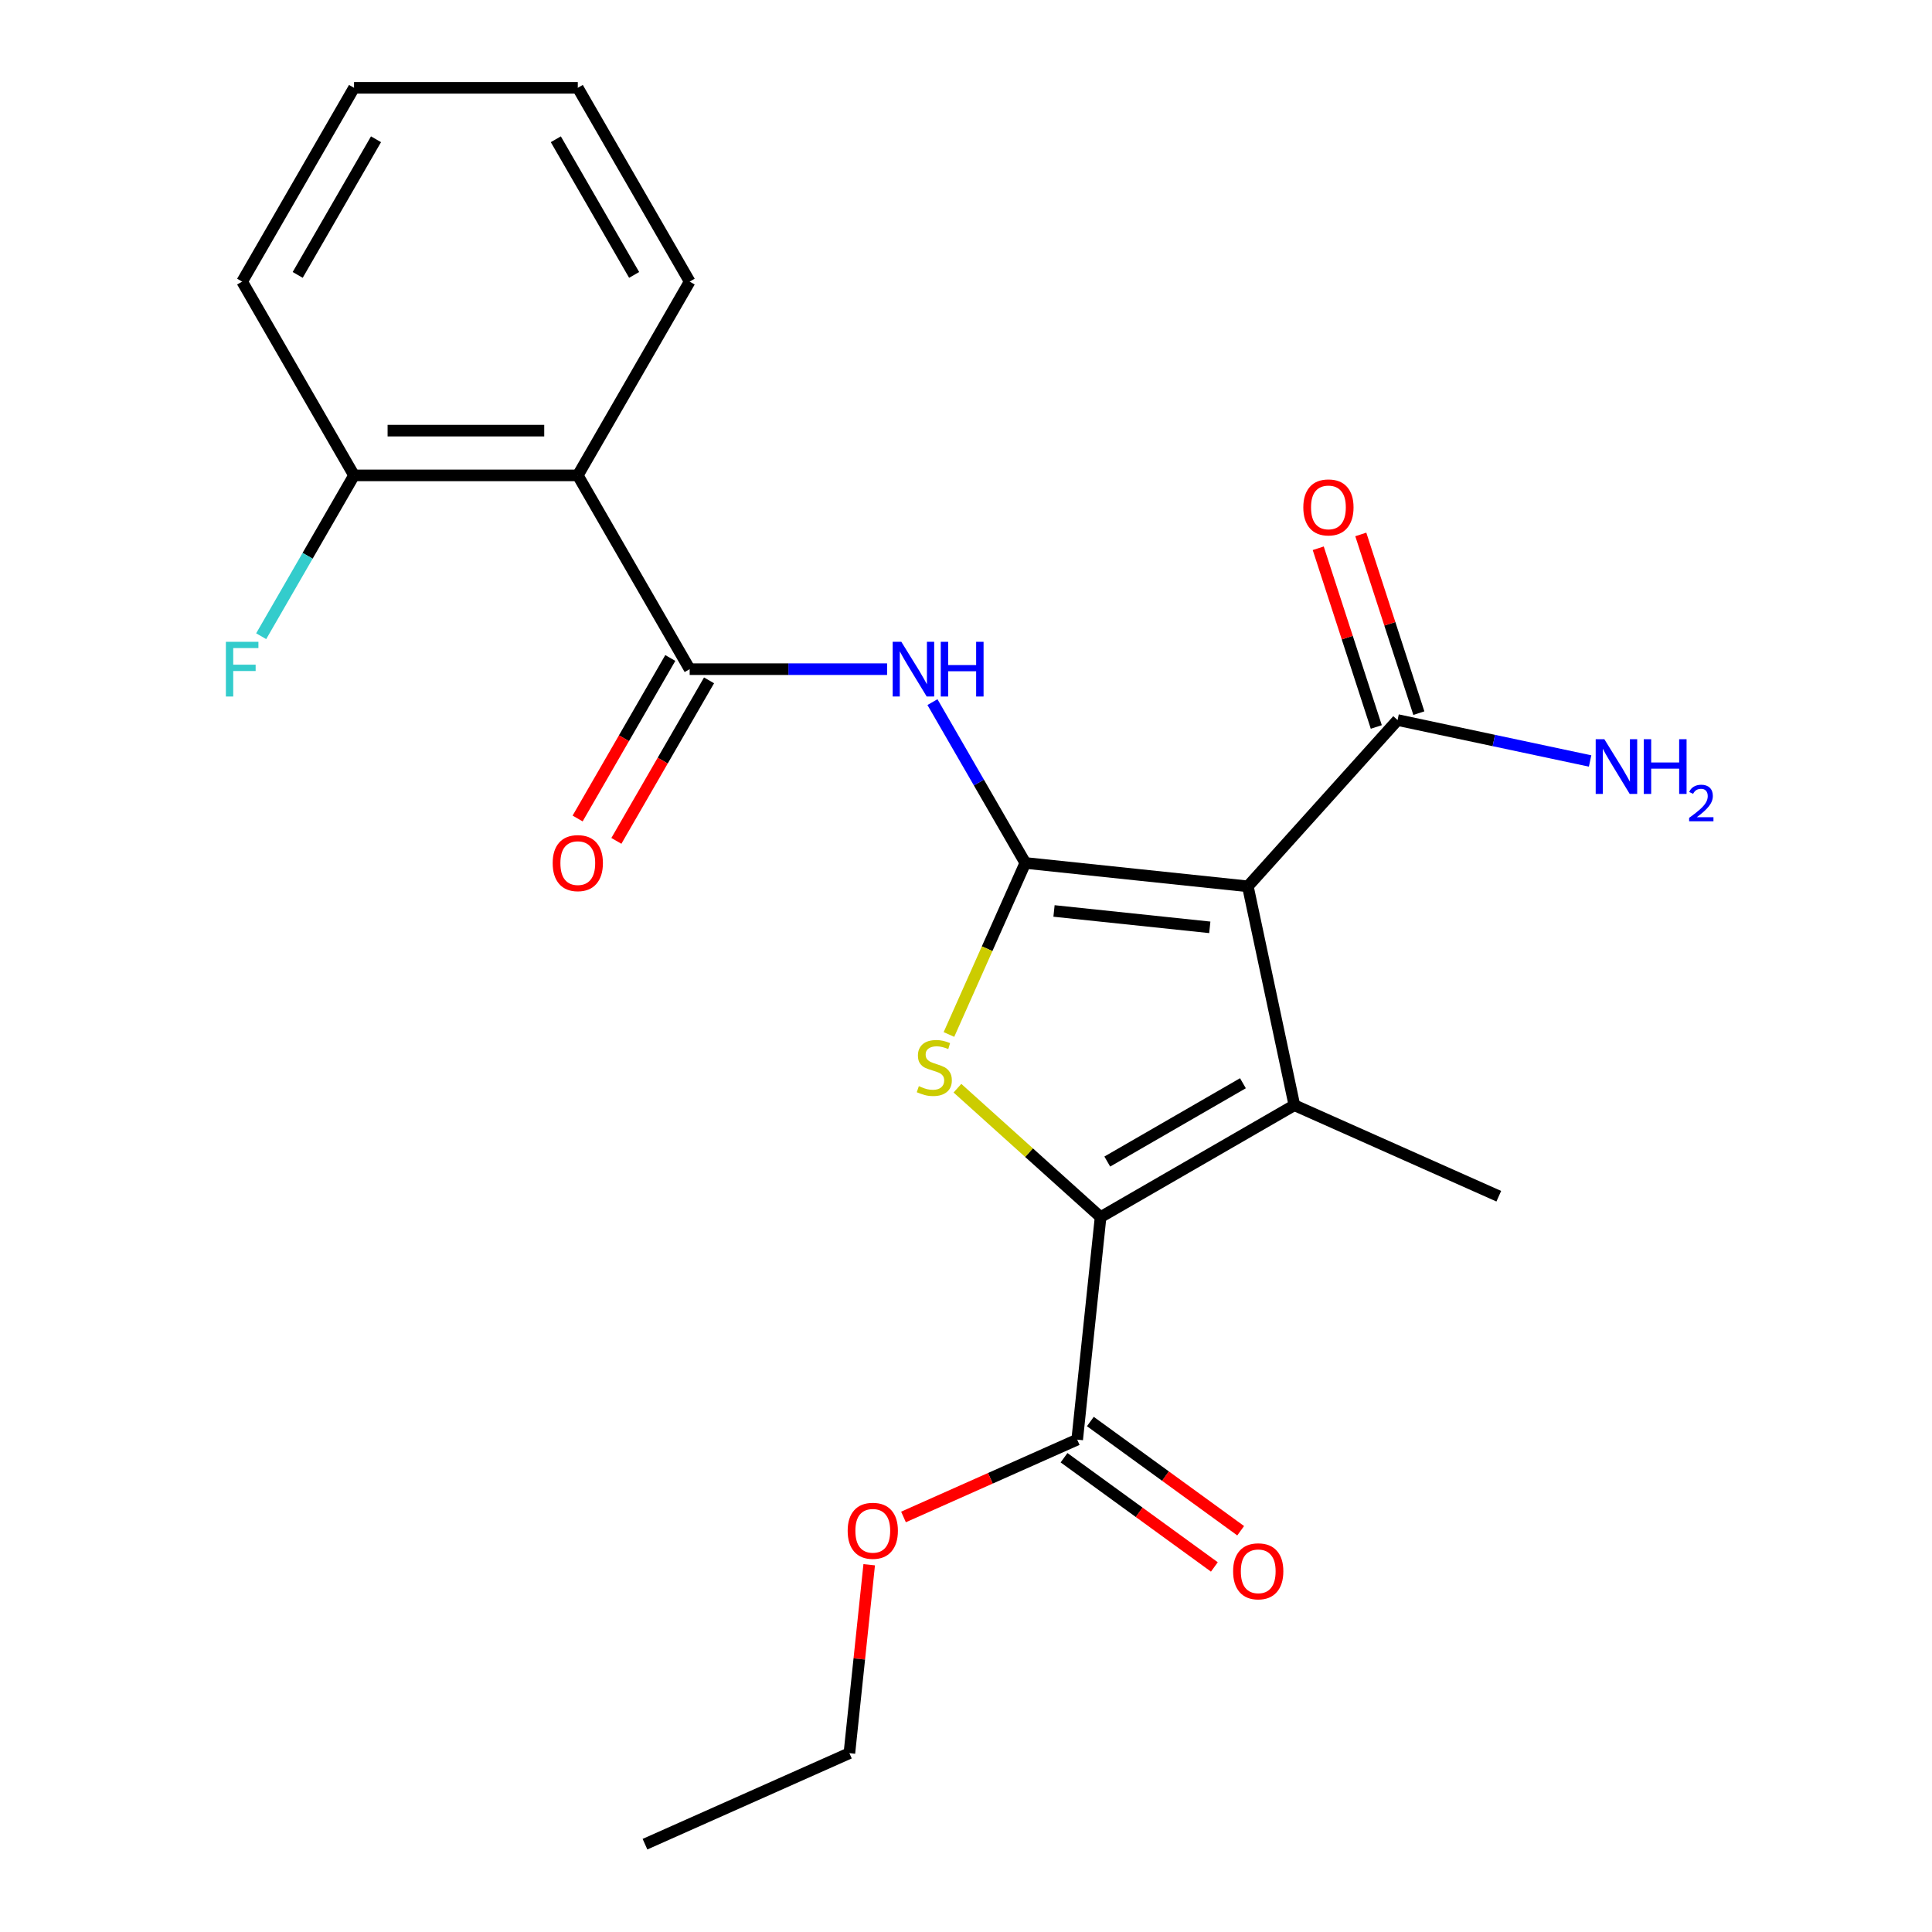 <?xml version='1.0' encoding='iso-8859-1'?>
<svg version='1.1' baseProfile='full'
              xmlns='http://www.w3.org/2000/svg'
                      xmlns:rdkit='http://www.rdkit.org/xml'
                      xmlns:xlink='http://www.w3.org/1999/xlink'
                  xml:space='preserve'
width='1000px' height='1000px' viewBox='0 0 1000 1000'>
<!-- END OF HEADER -->
<rect style='opacity:1.0;fill:#FFFFFF;stroke:none' width='1000' height='1000' x='0' y='0'> </rect>
<path class='bond-0' d='M 530.701,446.66 L 645.885,458.767' style='fill:none;fill-rule:evenodd;stroke:#000000;stroke-width:6px;stroke-linecap:butt;stroke-linejoin:miter;stroke-opacity:1' />
<path class='bond-0' d='M 545.557,471.513 L 626.186,479.988' style='fill:none;fill-rule:evenodd;stroke:#000000;stroke-width:6px;stroke-linecap:butt;stroke-linejoin:miter;stroke-opacity:1' />
<path class='bond-3' d='M 530.701,446.66 L 510.935,491.055' style='fill:none;fill-rule:evenodd;stroke:#000000;stroke-width:6px;stroke-linecap:butt;stroke-linejoin:miter;stroke-opacity:1' />
<path class='bond-3' d='M 510.935,491.055 L 491.169,535.45' style='fill:none;fill-rule:evenodd;stroke:#CCCC00;stroke-width:6px;stroke-linecap:butt;stroke-linejoin:miter;stroke-opacity:1' />
<path class='bond-4' d='M 530.701,446.66 L 506.67,405.037' style='fill:none;fill-rule:evenodd;stroke:#000000;stroke-width:6px;stroke-linecap:butt;stroke-linejoin:miter;stroke-opacity:1' />
<path class='bond-4' d='M 506.67,405.037 L 482.639,363.414' style='fill:none;fill-rule:evenodd;stroke:#0000FF;stroke-width:6px;stroke-linecap:butt;stroke-linejoin:miter;stroke-opacity:1' />
<path class='bond-1' d='M 645.885,458.767 L 669.964,572.054' style='fill:none;fill-rule:evenodd;stroke:#000000;stroke-width:6px;stroke-linecap:butt;stroke-linejoin:miter;stroke-opacity:1' />
<path class='bond-7' d='M 645.885,458.767 L 723.382,372.697' style='fill:none;fill-rule:evenodd;stroke:#000000;stroke-width:6px;stroke-linecap:butt;stroke-linejoin:miter;stroke-opacity:1' />
<path class='bond-14' d='M 669.964,572.054 L 775.77,619.161' style='fill:none;fill-rule:evenodd;stroke:#000000;stroke-width:6px;stroke-linecap:butt;stroke-linejoin:miter;stroke-opacity:1' />
<path class='bond-23' d='M 669.964,572.054 L 569.663,629.963' style='fill:none;fill-rule:evenodd;stroke:#000000;stroke-width:6px;stroke-linecap:butt;stroke-linejoin:miter;stroke-opacity:1' />
<path class='bond-23' d='M 643.337,560.68 L 573.126,601.216' style='fill:none;fill-rule:evenodd;stroke:#000000;stroke-width:6px;stroke-linecap:butt;stroke-linejoin:miter;stroke-opacity:1' />
<path class='bond-2' d='M 569.663,629.963 L 532.616,596.606' style='fill:none;fill-rule:evenodd;stroke:#000000;stroke-width:6px;stroke-linecap:butt;stroke-linejoin:miter;stroke-opacity:1' />
<path class='bond-2' d='M 532.616,596.606 L 495.569,563.248' style='fill:none;fill-rule:evenodd;stroke:#CCCC00;stroke-width:6px;stroke-linecap:butt;stroke-linejoin:miter;stroke-opacity:1' />
<path class='bond-8' d='M 569.663,629.963 L 557.557,745.147' style='fill:none;fill-rule:evenodd;stroke:#000000;stroke-width:6px;stroke-linecap:butt;stroke-linejoin:miter;stroke-opacity:1' />
<path class='bond-5' d='M 459.156,346.359 L 408.065,346.359' style='fill:none;fill-rule:evenodd;stroke:#0000FF;stroke-width:6px;stroke-linecap:butt;stroke-linejoin:miter;stroke-opacity:1' />
<path class='bond-5' d='M 408.065,346.359 L 356.974,346.359' style='fill:none;fill-rule:evenodd;stroke:#000000;stroke-width:6px;stroke-linecap:butt;stroke-linejoin:miter;stroke-opacity:1' />
<path class='bond-6' d='M 356.974,346.359 L 299.065,246.057' style='fill:none;fill-rule:evenodd;stroke:#000000;stroke-width:6px;stroke-linecap:butt;stroke-linejoin:miter;stroke-opacity:1' />
<path class='bond-10' d='M 346.943,340.568 L 322.959,382.111' style='fill:none;fill-rule:evenodd;stroke:#000000;stroke-width:6px;stroke-linecap:butt;stroke-linejoin:miter;stroke-opacity:1' />
<path class='bond-10' d='M 322.959,382.111 L 298.974,423.654' style='fill:none;fill-rule:evenodd;stroke:#FF0000;stroke-width:6px;stroke-linecap:butt;stroke-linejoin:miter;stroke-opacity:1' />
<path class='bond-10' d='M 367.004,352.15 L 343.019,393.693' style='fill:none;fill-rule:evenodd;stroke:#000000;stroke-width:6px;stroke-linecap:butt;stroke-linejoin:miter;stroke-opacity:1' />
<path class='bond-10' d='M 343.019,393.693 L 319.034,435.236' style='fill:none;fill-rule:evenodd;stroke:#FF0000;stroke-width:6px;stroke-linecap:butt;stroke-linejoin:miter;stroke-opacity:1' />
<path class='bond-9' d='M 299.065,246.057 L 183.246,246.057' style='fill:none;fill-rule:evenodd;stroke:#000000;stroke-width:6px;stroke-linecap:butt;stroke-linejoin:miter;stroke-opacity:1' />
<path class='bond-9' d='M 281.692,222.894 L 200.619,222.894' style='fill:none;fill-rule:evenodd;stroke:#000000;stroke-width:6px;stroke-linecap:butt;stroke-linejoin:miter;stroke-opacity:1' />
<path class='bond-17' d='M 299.065,246.057 L 356.974,145.756' style='fill:none;fill-rule:evenodd;stroke:#000000;stroke-width:6px;stroke-linecap:butt;stroke-linejoin:miter;stroke-opacity:1' />
<path class='bond-11' d='M 734.397,369.118 L 719.37,322.871' style='fill:none;fill-rule:evenodd;stroke:#000000;stroke-width:6px;stroke-linecap:butt;stroke-linejoin:miter;stroke-opacity:1' />
<path class='bond-11' d='M 719.37,322.871 L 704.344,276.624' style='fill:none;fill-rule:evenodd;stroke:#FF0000;stroke-width:6px;stroke-linecap:butt;stroke-linejoin:miter;stroke-opacity:1' />
<path class='bond-11' d='M 712.367,376.276 L 697.34,330.029' style='fill:none;fill-rule:evenodd;stroke:#000000;stroke-width:6px;stroke-linecap:butt;stroke-linejoin:miter;stroke-opacity:1' />
<path class='bond-11' d='M 697.34,330.029 L 682.314,283.782' style='fill:none;fill-rule:evenodd;stroke:#FF0000;stroke-width:6px;stroke-linecap:butt;stroke-linejoin:miter;stroke-opacity:1' />
<path class='bond-13' d='M 723.382,372.697 L 773.208,383.288' style='fill:none;fill-rule:evenodd;stroke:#000000;stroke-width:6px;stroke-linecap:butt;stroke-linejoin:miter;stroke-opacity:1' />
<path class='bond-13' d='M 773.208,383.288 L 823.034,393.879' style='fill:none;fill-rule:evenodd;stroke:#0000FF;stroke-width:6px;stroke-linecap:butt;stroke-linejoin:miter;stroke-opacity:1' />
<path class='bond-12' d='M 550.749,754.517 L 589.651,782.78' style='fill:none;fill-rule:evenodd;stroke:#000000;stroke-width:6px;stroke-linecap:butt;stroke-linejoin:miter;stroke-opacity:1' />
<path class='bond-12' d='M 589.651,782.78 L 628.553,811.044' style='fill:none;fill-rule:evenodd;stroke:#FF0000;stroke-width:6px;stroke-linecap:butt;stroke-linejoin:miter;stroke-opacity:1' />
<path class='bond-12' d='M 564.364,735.777 L 603.266,764.041' style='fill:none;fill-rule:evenodd;stroke:#000000;stroke-width:6px;stroke-linecap:butt;stroke-linejoin:miter;stroke-opacity:1' />
<path class='bond-12' d='M 603.266,764.041 L 642.168,792.304' style='fill:none;fill-rule:evenodd;stroke:#FF0000;stroke-width:6px;stroke-linecap:butt;stroke-linejoin:miter;stroke-opacity:1' />
<path class='bond-15' d='M 557.557,745.147 L 512.602,765.162' style='fill:none;fill-rule:evenodd;stroke:#000000;stroke-width:6px;stroke-linecap:butt;stroke-linejoin:miter;stroke-opacity:1' />
<path class='bond-15' d='M 512.602,765.162 L 467.647,785.177' style='fill:none;fill-rule:evenodd;stroke:#FF0000;stroke-width:6px;stroke-linecap:butt;stroke-linejoin:miter;stroke-opacity:1' />
<path class='bond-16' d='M 183.246,246.057 L 159.215,287.68' style='fill:none;fill-rule:evenodd;stroke:#000000;stroke-width:6px;stroke-linecap:butt;stroke-linejoin:miter;stroke-opacity:1' />
<path class='bond-16' d='M 159.215,287.68 L 135.184,329.304' style='fill:none;fill-rule:evenodd;stroke:#33CCCC;stroke-width:6px;stroke-linecap:butt;stroke-linejoin:miter;stroke-opacity:1' />
<path class='bond-18' d='M 183.246,246.057 L 125.337,145.756' style='fill:none;fill-rule:evenodd;stroke:#000000;stroke-width:6px;stroke-linecap:butt;stroke-linejoin:miter;stroke-opacity:1' />
<path class='bond-19' d='M 449.896,809.91 L 444.771,858.674' style='fill:none;fill-rule:evenodd;stroke:#FF0000;stroke-width:6px;stroke-linecap:butt;stroke-linejoin:miter;stroke-opacity:1' />
<path class='bond-19' d='M 444.771,858.674 L 439.645,907.438' style='fill:none;fill-rule:evenodd;stroke:#000000;stroke-width:6px;stroke-linecap:butt;stroke-linejoin:miter;stroke-opacity:1' />
<path class='bond-20' d='M 356.974,145.756 L 299.065,45.455' style='fill:none;fill-rule:evenodd;stroke:#000000;stroke-width:6px;stroke-linecap:butt;stroke-linejoin:miter;stroke-opacity:1' />
<path class='bond-20' d='M 328.227,142.293 L 287.691,72.082' style='fill:none;fill-rule:evenodd;stroke:#000000;stroke-width:6px;stroke-linecap:butt;stroke-linejoin:miter;stroke-opacity:1' />
<path class='bond-24' d='M 125.337,145.756 L 183.246,45.455' style='fill:none;fill-rule:evenodd;stroke:#000000;stroke-width:6px;stroke-linecap:butt;stroke-linejoin:miter;stroke-opacity:1' />
<path class='bond-24' d='M 154.084,142.293 L 194.62,72.082' style='fill:none;fill-rule:evenodd;stroke:#000000;stroke-width:6px;stroke-linecap:butt;stroke-linejoin:miter;stroke-opacity:1' />
<path class='bond-21' d='M 439.645,907.438 L 333.84,954.545' style='fill:none;fill-rule:evenodd;stroke:#000000;stroke-width:6px;stroke-linecap:butt;stroke-linejoin:miter;stroke-opacity:1' />
<path class='bond-22' d='M 299.065,45.455 L 183.246,45.455' style='fill:none;fill-rule:evenodd;stroke:#000000;stroke-width:6px;stroke-linecap:butt;stroke-linejoin:miter;stroke-opacity:1' />
<path  class='atom-4' d='M 475.593 562.186
Q 475.913 562.306, 477.233 562.866
Q 478.553 563.426, 479.993 563.786
Q 481.473 564.106, 482.913 564.106
Q 485.593 564.106, 487.153 562.826
Q 488.713 561.506, 488.713 559.226
Q 488.713 557.666, 487.913 556.706
Q 487.153 555.746, 485.953 555.226
Q 484.753 554.706, 482.753 554.106
Q 480.233 553.346, 478.713 552.626
Q 477.233 551.906, 476.153 550.386
Q 475.113 548.866, 475.113 546.306
Q 475.113 542.746, 477.513 540.546
Q 479.953 538.346, 484.753 538.346
Q 488.033 538.346, 491.753 539.906
L 490.833 542.986
Q 487.433 541.586, 484.873 541.586
Q 482.113 541.586, 480.593 542.746
Q 479.073 543.866, 479.113 545.826
Q 479.113 547.346, 479.873 548.266
Q 480.673 549.186, 481.793 549.706
Q 482.953 550.226, 484.873 550.826
Q 487.433 551.626, 488.953 552.426
Q 490.473 553.226, 491.553 554.866
Q 492.673 556.466, 492.673 559.226
Q 492.673 563.146, 490.033 565.266
Q 487.433 567.346, 483.073 567.346
Q 480.553 567.346, 478.633 566.786
Q 476.753 566.266, 474.513 565.346
L 475.593 562.186
' fill='#CCCC00'/>
<path  class='atom-5' d='M 466.532 332.199
L 475.812 347.199
Q 476.732 348.679, 478.212 351.359
Q 479.692 354.039, 479.772 354.199
L 479.772 332.199
L 483.532 332.199
L 483.532 360.519
L 479.652 360.519
L 469.692 344.119
Q 468.532 342.199, 467.292 339.999
Q 466.092 337.799, 465.732 337.119
L 465.732 360.519
L 462.052 360.519
L 462.052 332.199
L 466.532 332.199
' fill='#0000FF'/>
<path  class='atom-5' d='M 486.932 332.199
L 490.772 332.199
L 490.772 344.239
L 505.252 344.239
L 505.252 332.199
L 509.092 332.199
L 509.092 360.519
L 505.252 360.519
L 505.252 347.439
L 490.772 347.439
L 490.772 360.519
L 486.932 360.519
L 486.932 332.199
' fill='#0000FF'/>
<path  class='atom-11' d='M 286.065 446.74
Q 286.065 439.94, 289.425 436.14
Q 292.785 432.34, 299.065 432.34
Q 305.345 432.34, 308.705 436.14
Q 312.065 439.94, 312.065 446.74
Q 312.065 453.62, 308.665 457.54
Q 305.265 461.42, 299.065 461.42
Q 292.825 461.42, 289.425 457.54
Q 286.065 453.66, 286.065 446.74
M 299.065 458.22
Q 303.385 458.22, 305.705 455.34
Q 308.065 452.42, 308.065 446.74
Q 308.065 441.18, 305.705 438.38
Q 303.385 435.54, 299.065 435.54
Q 294.745 435.54, 292.385 438.34
Q 290.065 441.14, 290.065 446.74
Q 290.065 452.46, 292.385 455.34
Q 294.745 458.22, 299.065 458.22
' fill='#FF0000'/>
<path  class='atom-12' d='M 674.592 262.627
Q 674.592 255.827, 677.952 252.027
Q 681.312 248.227, 687.592 248.227
Q 693.872 248.227, 697.232 252.027
Q 700.592 255.827, 700.592 262.627
Q 700.592 269.507, 697.192 273.427
Q 693.792 277.307, 687.592 277.307
Q 681.352 277.307, 677.952 273.427
Q 674.592 269.547, 674.592 262.627
M 687.592 274.107
Q 691.912 274.107, 694.232 271.227
Q 696.592 268.307, 696.592 262.627
Q 696.592 257.067, 694.232 254.267
Q 691.912 251.427, 687.592 251.427
Q 683.272 251.427, 680.912 254.227
Q 678.592 257.027, 678.592 262.627
Q 678.592 268.347, 680.912 271.227
Q 683.272 274.107, 687.592 274.107
' fill='#FF0000'/>
<path  class='atom-13' d='M 638.256 813.303
Q 638.256 806.503, 641.616 802.703
Q 644.976 798.903, 651.256 798.903
Q 657.536 798.903, 660.896 802.703
Q 664.256 806.503, 664.256 813.303
Q 664.256 820.183, 660.856 824.103
Q 657.456 827.983, 651.256 827.983
Q 645.016 827.983, 641.616 824.103
Q 638.256 820.223, 638.256 813.303
M 651.256 824.783
Q 655.576 824.783, 657.896 821.903
Q 660.256 818.983, 660.256 813.303
Q 660.256 807.743, 657.896 804.943
Q 655.576 802.103, 651.256 802.103
Q 646.936 802.103, 644.576 804.903
Q 642.256 807.703, 642.256 813.303
Q 642.256 819.023, 644.576 821.903
Q 646.936 824.783, 651.256 824.783
' fill='#FF0000'/>
<path  class='atom-14' d='M 830.409 382.617
L 839.689 397.617
Q 840.609 399.097, 842.089 401.777
Q 843.569 404.457, 843.649 404.617
L 843.649 382.617
L 847.409 382.617
L 847.409 410.937
L 843.529 410.937
L 833.569 394.537
Q 832.409 392.617, 831.169 390.417
Q 829.969 388.217, 829.609 387.537
L 829.609 410.937
L 825.929 410.937
L 825.929 382.617
L 830.409 382.617
' fill='#0000FF'/>
<path  class='atom-14' d='M 850.809 382.617
L 854.649 382.617
L 854.649 394.657
L 869.129 394.657
L 869.129 382.617
L 872.969 382.617
L 872.969 410.937
L 869.129 410.937
L 869.129 397.857
L 854.649 397.857
L 854.649 410.937
L 850.809 410.937
L 850.809 382.617
' fill='#0000FF'/>
<path  class='atom-14' d='M 874.342 409.943
Q 875.028 408.175, 876.665 407.198
Q 878.302 406.195, 880.572 406.195
Q 883.397 406.195, 884.981 407.726
Q 886.565 409.257, 886.565 411.976
Q 886.565 414.748, 884.506 417.335
Q 882.473 419.923, 878.249 422.985
L 886.882 422.985
L 886.882 425.097
L 874.289 425.097
L 874.289 423.328
Q 877.774 420.847, 879.833 418.999
Q 881.919 417.151, 882.922 415.487
Q 883.925 413.824, 883.925 412.108
Q 883.925 410.313, 883.028 409.31
Q 882.13 408.307, 880.572 408.307
Q 879.068 408.307, 878.064 408.914
Q 877.061 409.521, 876.348 410.867
L 874.342 409.943
' fill='#0000FF'/>
<path  class='atom-16' d='M 438.752 792.334
Q 438.752 785.534, 442.112 781.734
Q 445.472 777.934, 451.752 777.934
Q 458.032 777.934, 461.392 781.734
Q 464.752 785.534, 464.752 792.334
Q 464.752 799.214, 461.352 803.134
Q 457.952 807.014, 451.752 807.014
Q 445.512 807.014, 442.112 803.134
Q 438.752 799.254, 438.752 792.334
M 451.752 803.814
Q 456.072 803.814, 458.392 800.934
Q 460.752 798.014, 460.752 792.334
Q 460.752 786.774, 458.392 783.974
Q 456.072 781.134, 451.752 781.134
Q 447.432 781.134, 445.072 783.934
Q 442.752 786.734, 442.752 792.334
Q 442.752 798.054, 445.072 800.934
Q 447.432 803.814, 451.752 803.814
' fill='#FF0000'/>
<path  class='atom-17' d='M 116.917 332.199
L 133.757 332.199
L 133.757 335.439
L 120.717 335.439
L 120.717 344.039
L 132.317 344.039
L 132.317 347.319
L 120.717 347.319
L 120.717 360.519
L 116.917 360.519
L 116.917 332.199
' fill='#33CCCC'/>
</svg>
